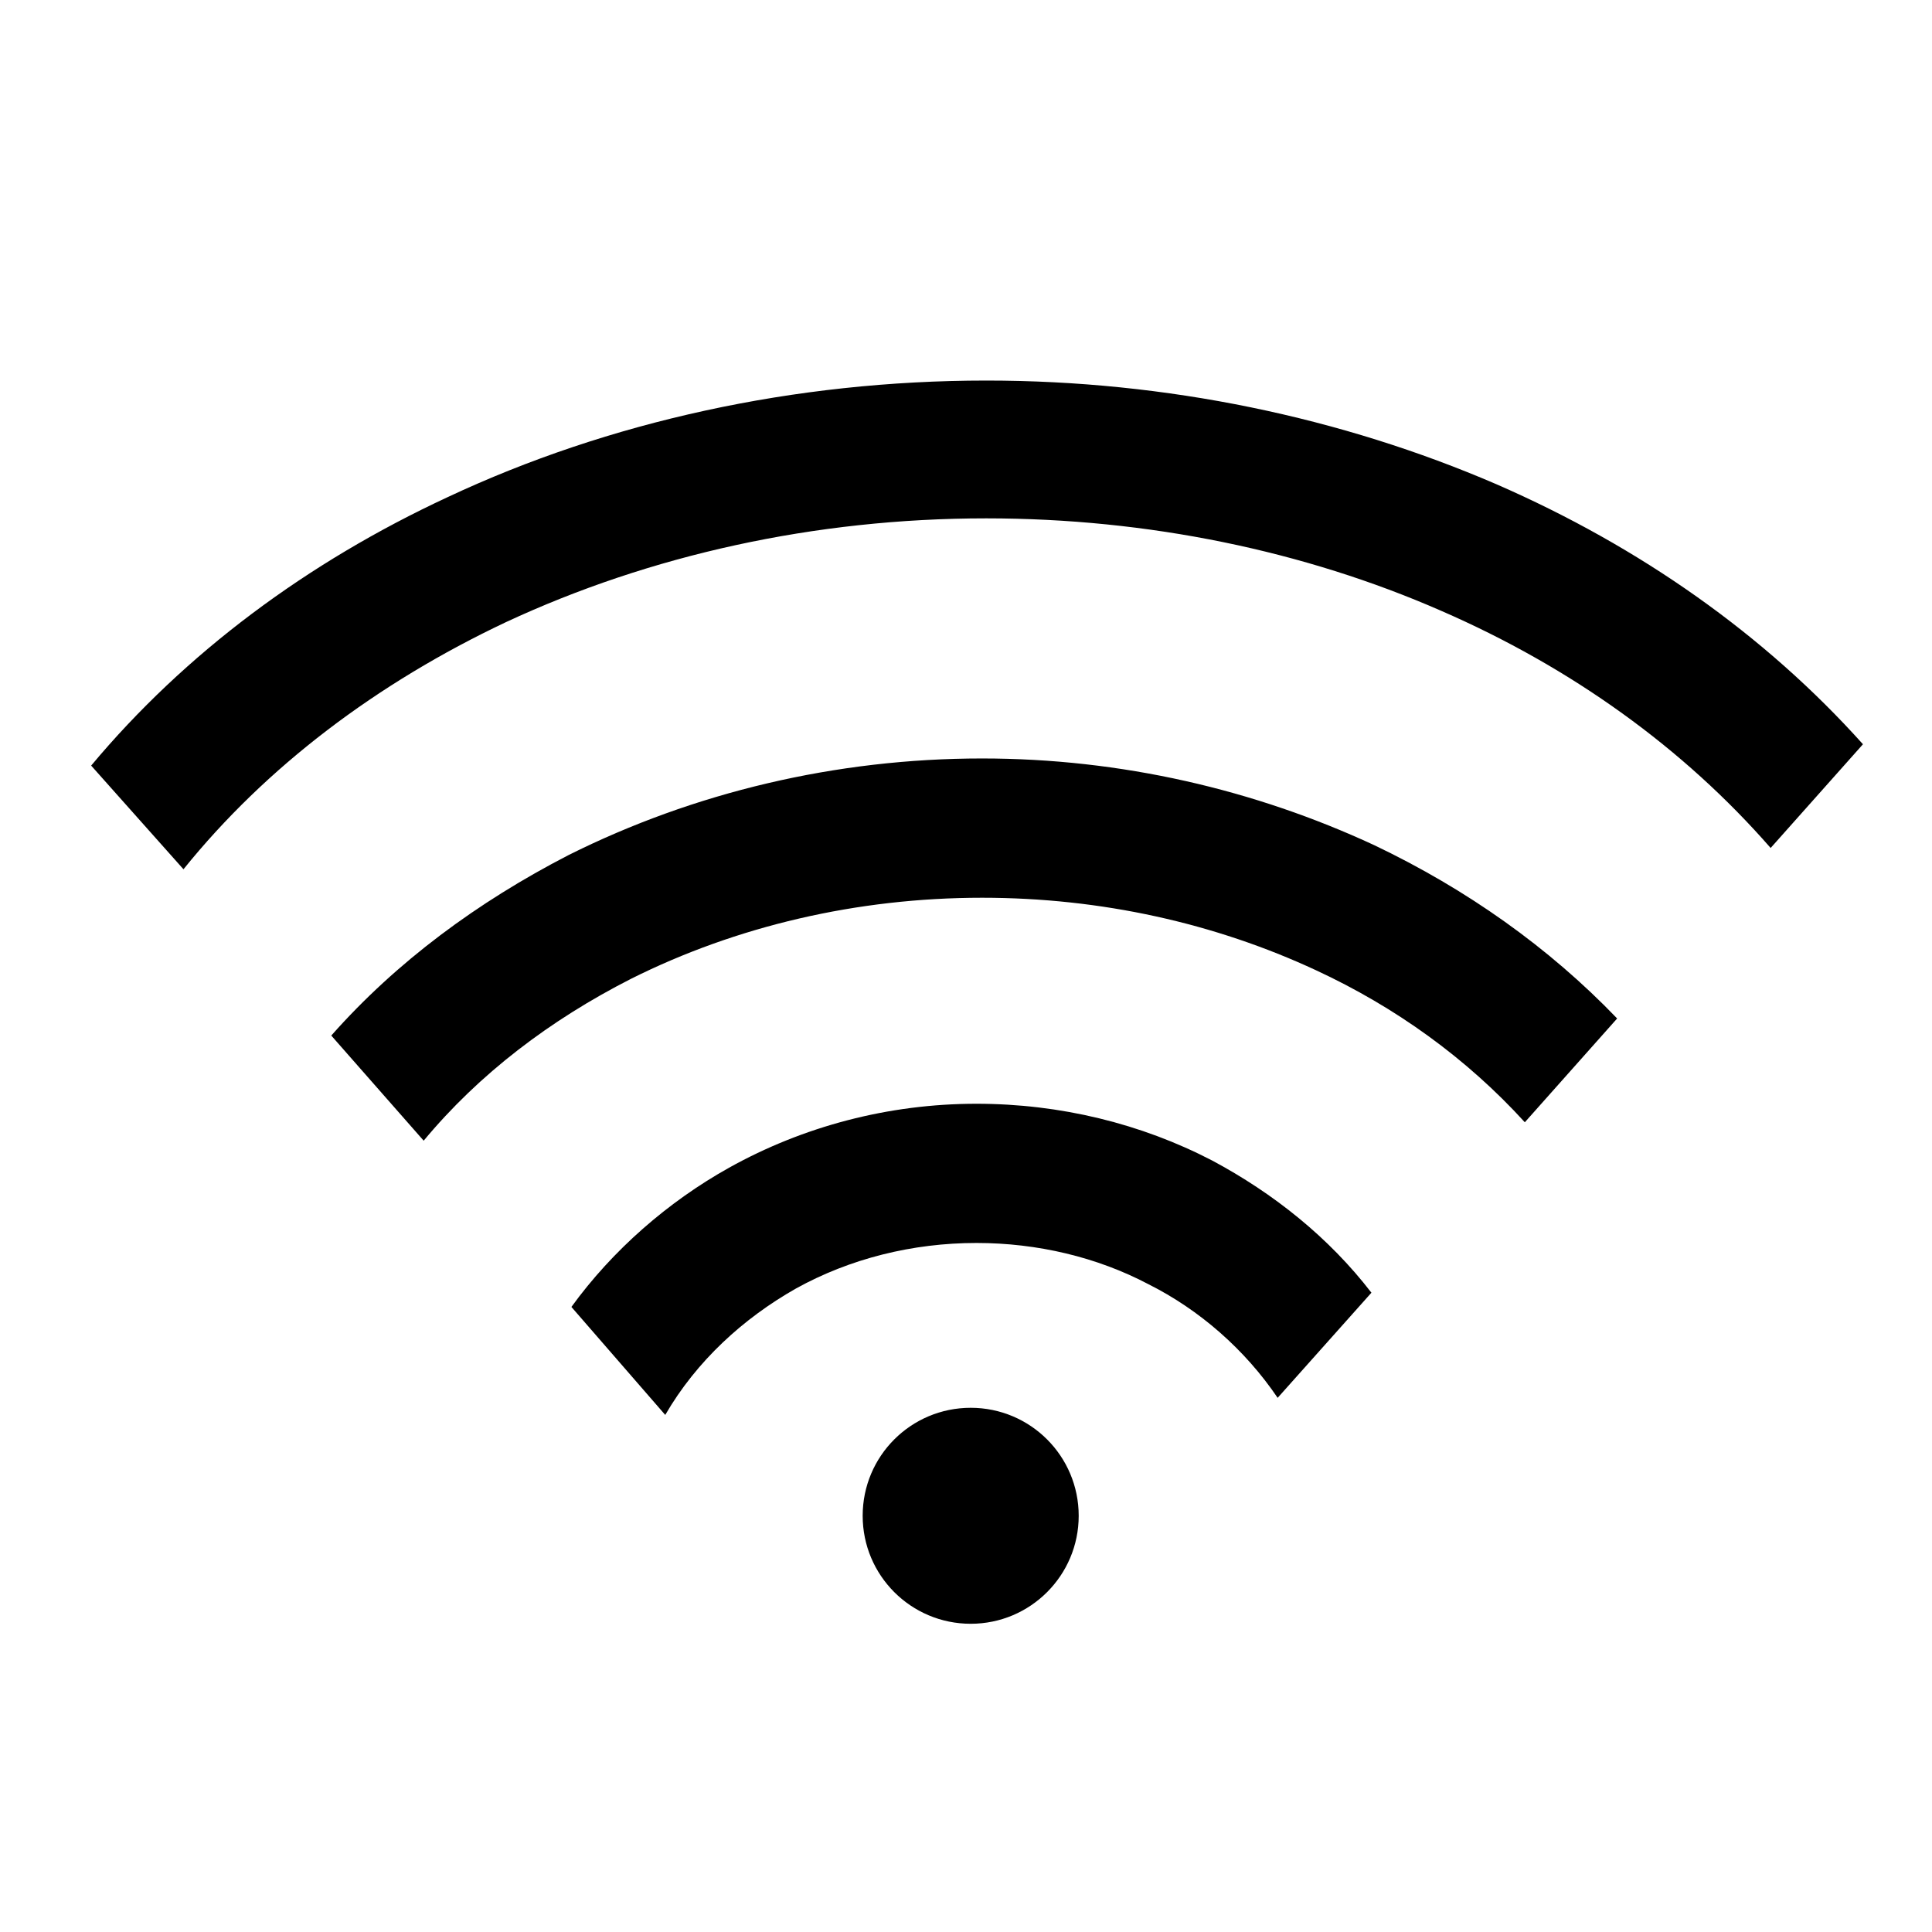 <?xml version="1.0" encoding="UTF-8"?>
<!-- The Best Svg Icon site in the world: iconSvg.co, Visit us! https://iconsvg.co -->
<svg fill="#000000" width="800px" height="800px" version="1.1" viewBox="144 144 512 512" xmlns="http://www.w3.org/2000/svg">
 <path d="m401.25 517.08c15.801 0 28.617 12.793 28.617 28.617 0 15.816-12.816 28.621-28.617 28.621-15.828 0-28.633-12.809-28.633-28.621 0-15.824 12.801-28.617 28.633-28.617zm-105.82-26.73c10.922-15.059 25.609-27.867 41.797-36.902 19.59-10.922 42.188-16.941 65.535-16.941 22.207 0 43.664 5.269 62.504 15.059 16.188 8.656 30.875 20.328 42.176 35.016l-24.852 27.859c-8.656-12.793-20.715-23.336-34.258-30.121-13.566-7.148-29.371-10.922-45.559-10.922-16.953 0-33.52 4.144-47.828 12.066-13.93 7.894-26.359 19.199-34.648 33.504zm-127.27-143.46c24.859-29.754 57.234-53.848 94.516-71.164 42.547-19.965 91.871-30.875 142.7-30.875 47.832 0 94.141 9.777 135.18 27.473 38.039 16.582 71.168 39.918 97.148 68.91l-24.465 27.488c-22.988-26.344-52.719-47.816-87.367-62.875-36.152-15.824-77.562-24.477-120.5-24.477-45.555 0-89.234 9.793-127.26 27.488-34.27 16.188-63.637 38.395-85.488 65.508zm63.633 71.543c17.32-19.574 38.789-35.398 62.875-47.828 33.145-16.566 70.801-25.605 109.59-25.605 36.895 0 72.281 8.289 103.92 22.973 24.48 11.672 46.309 27.109 64.383 45.934l-24.465 27.504c-15.434-16.953-34.27-30.512-55.348-40.289-26.738-12.43-56.859-19.211-88.484-19.211-33.145 0-65.148 7.535-93.008 21.469-21.457 10.922-40.293 25.223-54.977 42.914z" fill-rule="evenodd"/>
</svg>